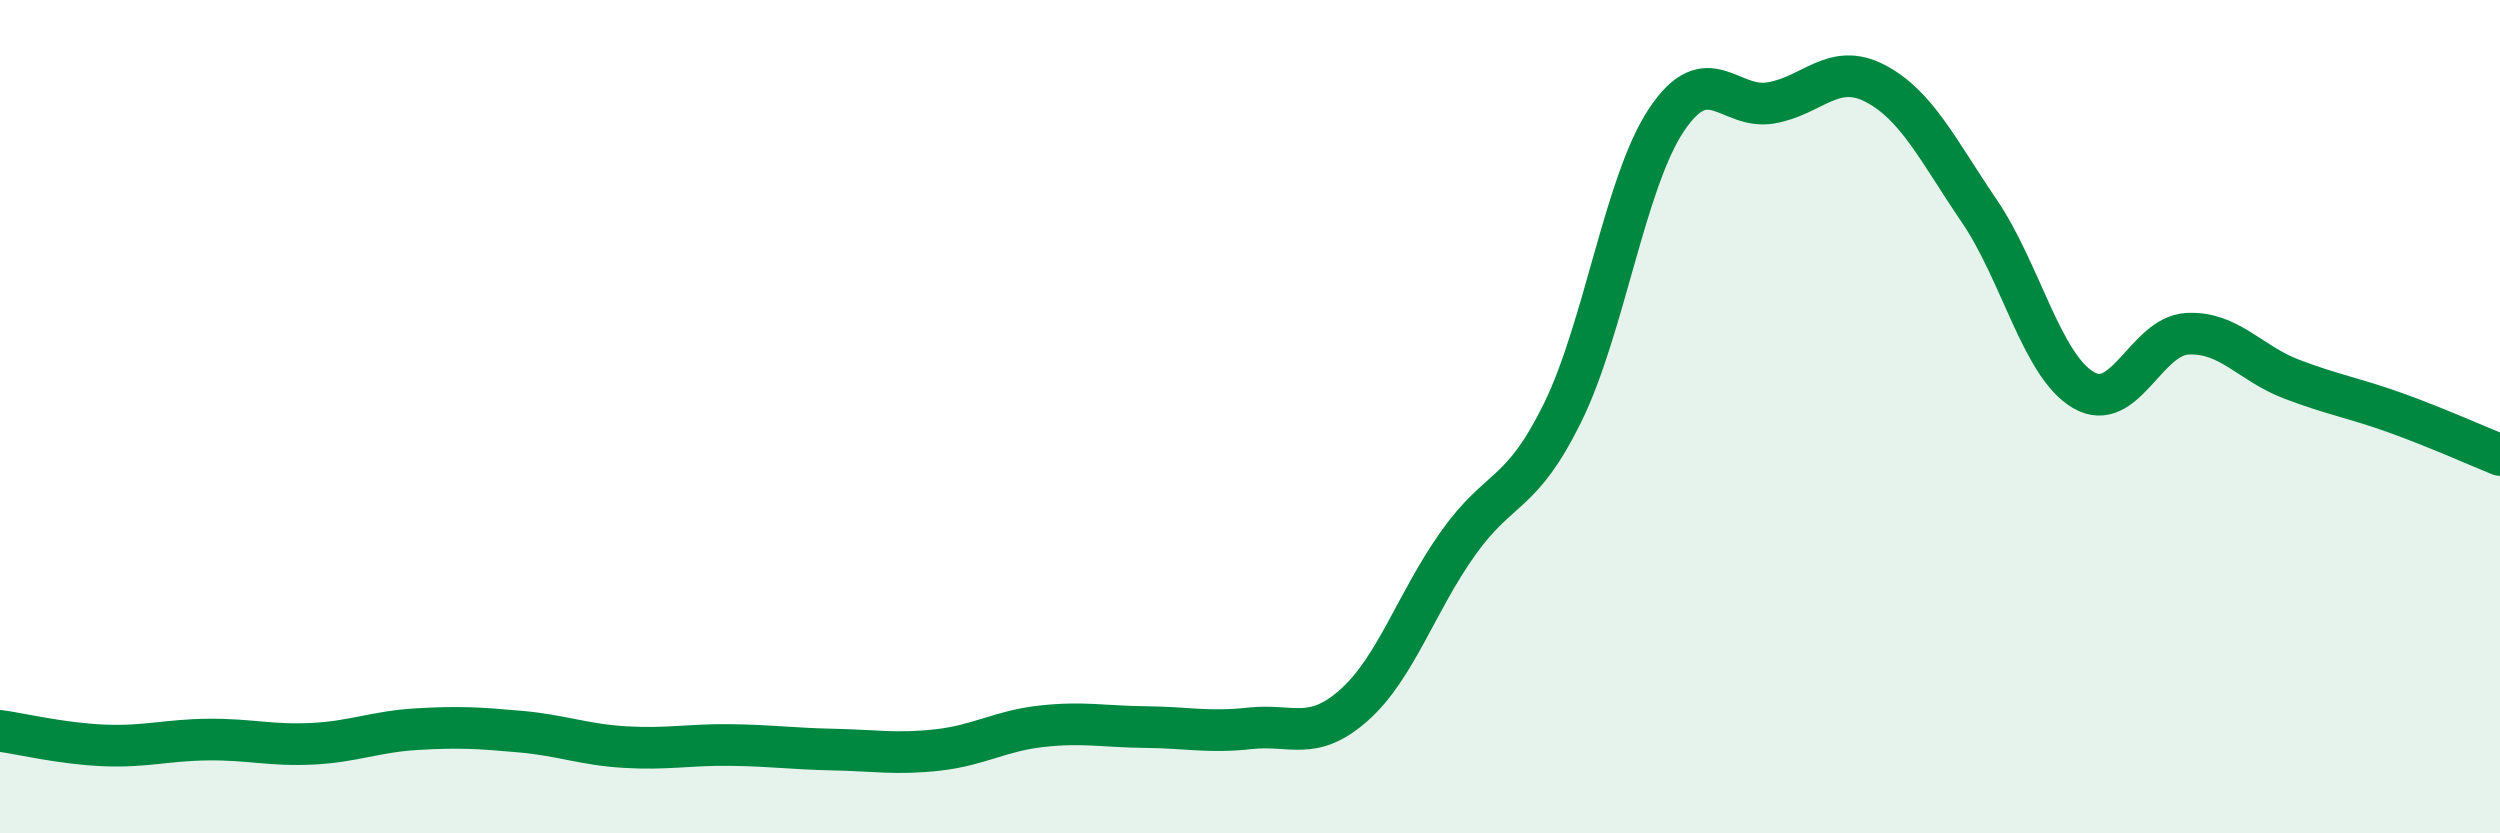 
    <svg width="60" height="20" viewBox="0 0 60 20" xmlns="http://www.w3.org/2000/svg">
      <path
        d="M 0,17.54 C 0.5,17.61 1.5,17.85 2.5,17.89 C 3.5,17.93 4,17.76 5,17.75 C 6,17.74 6.5,17.9 7.5,17.85 C 8.5,17.8 9,17.56 10,17.5 C 11,17.44 11.5,17.47 12.5,17.56 C 13.5,17.65 14,17.87 15,17.93 C 16,17.99 16.5,17.87 17.5,17.88 C 18.5,17.89 19,17.97 20,17.99 C 21,18.01 21.5,18.11 22.5,18 C 23.5,17.89 24,17.54 25,17.43 C 26,17.32 26.5,17.44 27.5,17.45 C 28.5,17.46 29,17.59 30,17.48 C 31,17.37 31.5,17.81 32.5,16.92 C 33.5,16.03 34,14.43 35,13.03 C 36,11.63 36.5,11.94 37.5,9.91 C 38.5,7.88 39,4.36 40,2.87 C 41,1.38 41.5,2.64 42.5,2.47 C 43.5,2.3 44,1.48 45,2 C 46,2.52 46.5,3.59 47.5,5.06 C 48.5,6.53 49,8.77 50,9.36 C 51,9.95 51.5,8.06 52.5,8.01 C 53.5,7.96 54,8.72 55,9.1 C 56,9.48 56.5,9.55 57.5,9.91 C 58.5,10.27 59.5,10.72 60,10.92L60 20L0 20Z"
        fill="#008740"
        opacity="0.1"
        stroke-linecap="round"
        stroke-linejoin="round"
      />
      <path
        d="M 0,17.54 C 0.5,17.61 1.5,17.85 2.5,17.89 C 3.5,17.93 4,17.76 5,17.75 C 6,17.74 6.5,17.9 7.5,17.85 C 8.5,17.8 9,17.56 10,17.5 C 11,17.44 11.5,17.47 12.5,17.56 C 13.5,17.65 14,17.87 15,17.93 C 16,17.99 16.5,17.87 17.5,17.88 C 18.5,17.89 19,17.97 20,17.99 C 21,18.01 21.5,18.11 22.5,18 C 23.5,17.89 24,17.54 25,17.43 C 26,17.32 26.5,17.44 27.5,17.45 C 28.5,17.46 29,17.59 30,17.48 C 31,17.37 31.5,17.81 32.5,16.92 C 33.5,16.03 34,14.43 35,13.03 C 36,11.63 36.5,11.94 37.5,9.91 C 38.5,7.88 39,4.36 40,2.87 C 41,1.38 41.5,2.64 42.5,2.47 C 43.5,2.3 44,1.48 45,2 C 46,2.52 46.5,3.59 47.5,5.06 C 48.5,6.53 49,8.77 50,9.36 C 51,9.95 51.5,8.06 52.5,8.01 C 53.5,7.96 54,8.72 55,9.1 C 56,9.48 56.5,9.55 57.5,9.91 C 58.5,10.27 59.5,10.72 60,10.92"
        stroke="#008740"
        stroke-width="1"
        fill="none"
        stroke-linecap="round"
        stroke-linejoin="round"
      />
    </svg>
  
